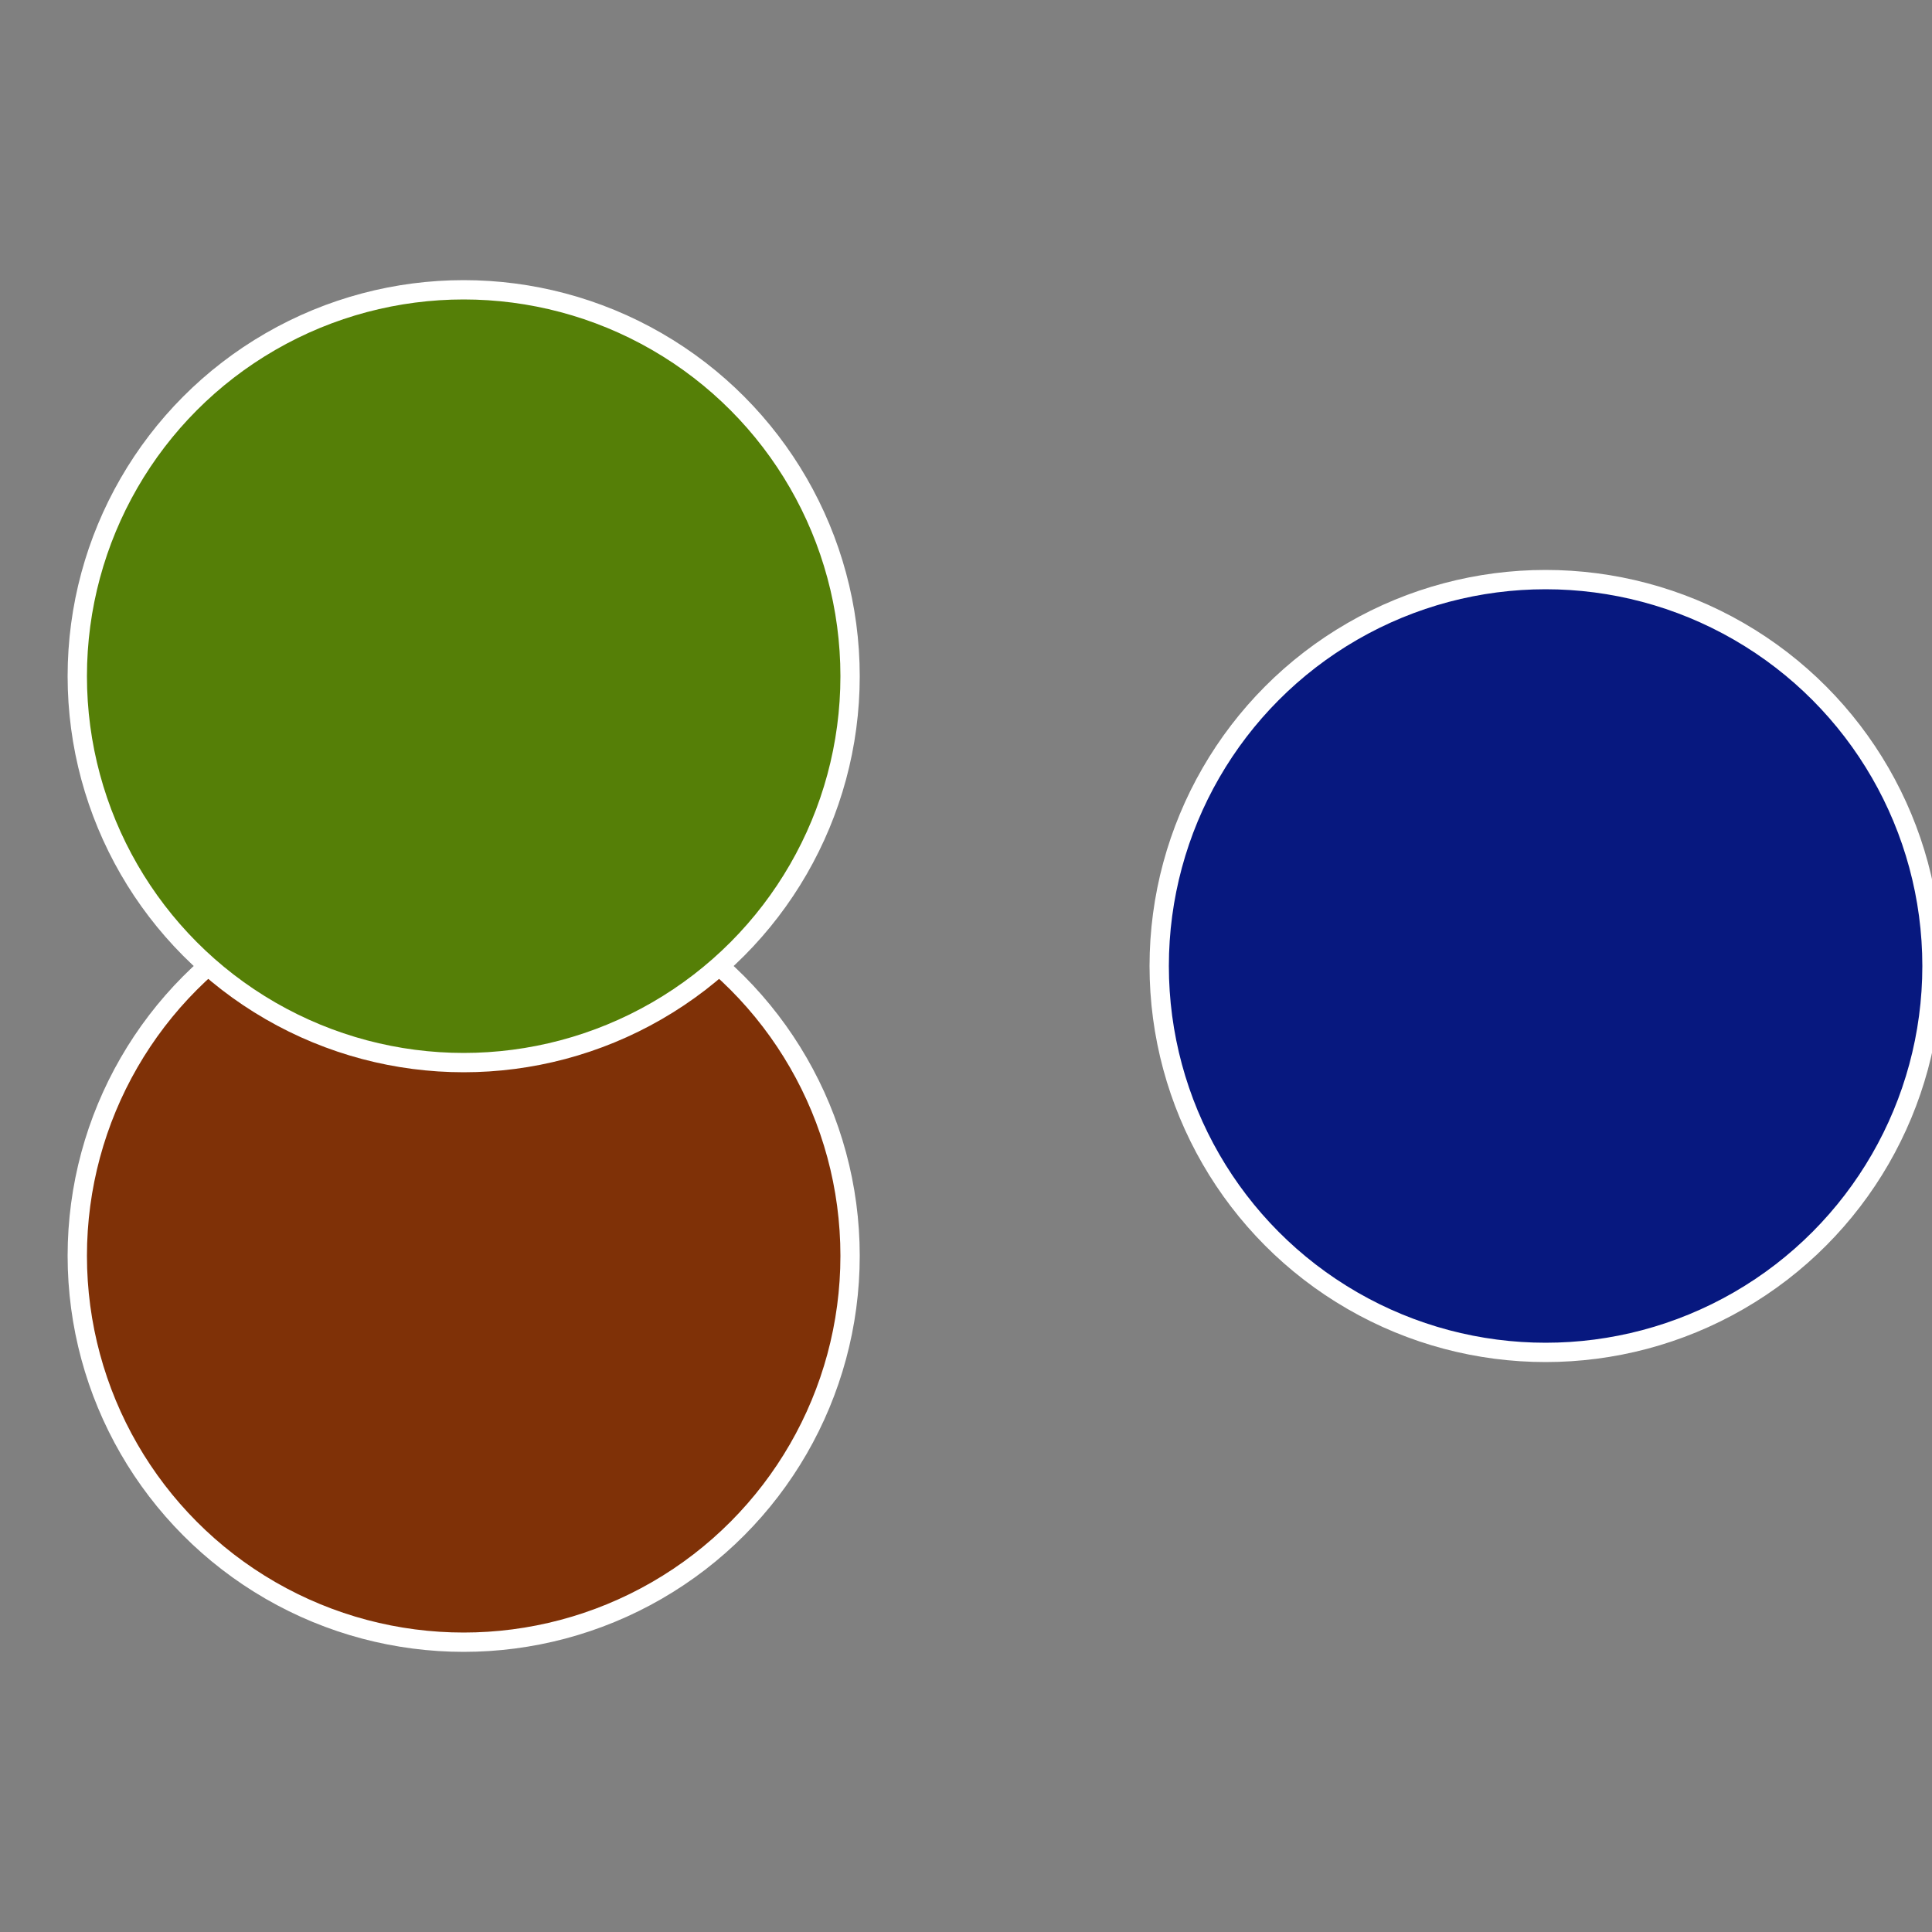 <?xml version="1.0" standalone="no"?>
<svg width="500" height="500" viewBox="-1 -1 2 2" xmlns="http://www.w3.org/2000/svg">
 
                <rect x="-1" y="-1" width="2" height="2" fill="#808080" stroke="none"/>
 
                <circle cx="0.6" cy="0" r="0.4" fill="#07187f" stroke="#fff" stroke-width="1%" />
             
                <circle cx="-0.52" cy="0.3" r="0.4" fill="#7f3107" stroke="#fff" stroke-width="1%" />
             
                <circle cx="-0.52" cy="-0.3" r="0.4" fill="#557f07" stroke="#fff" stroke-width="1%" />
            </svg>
